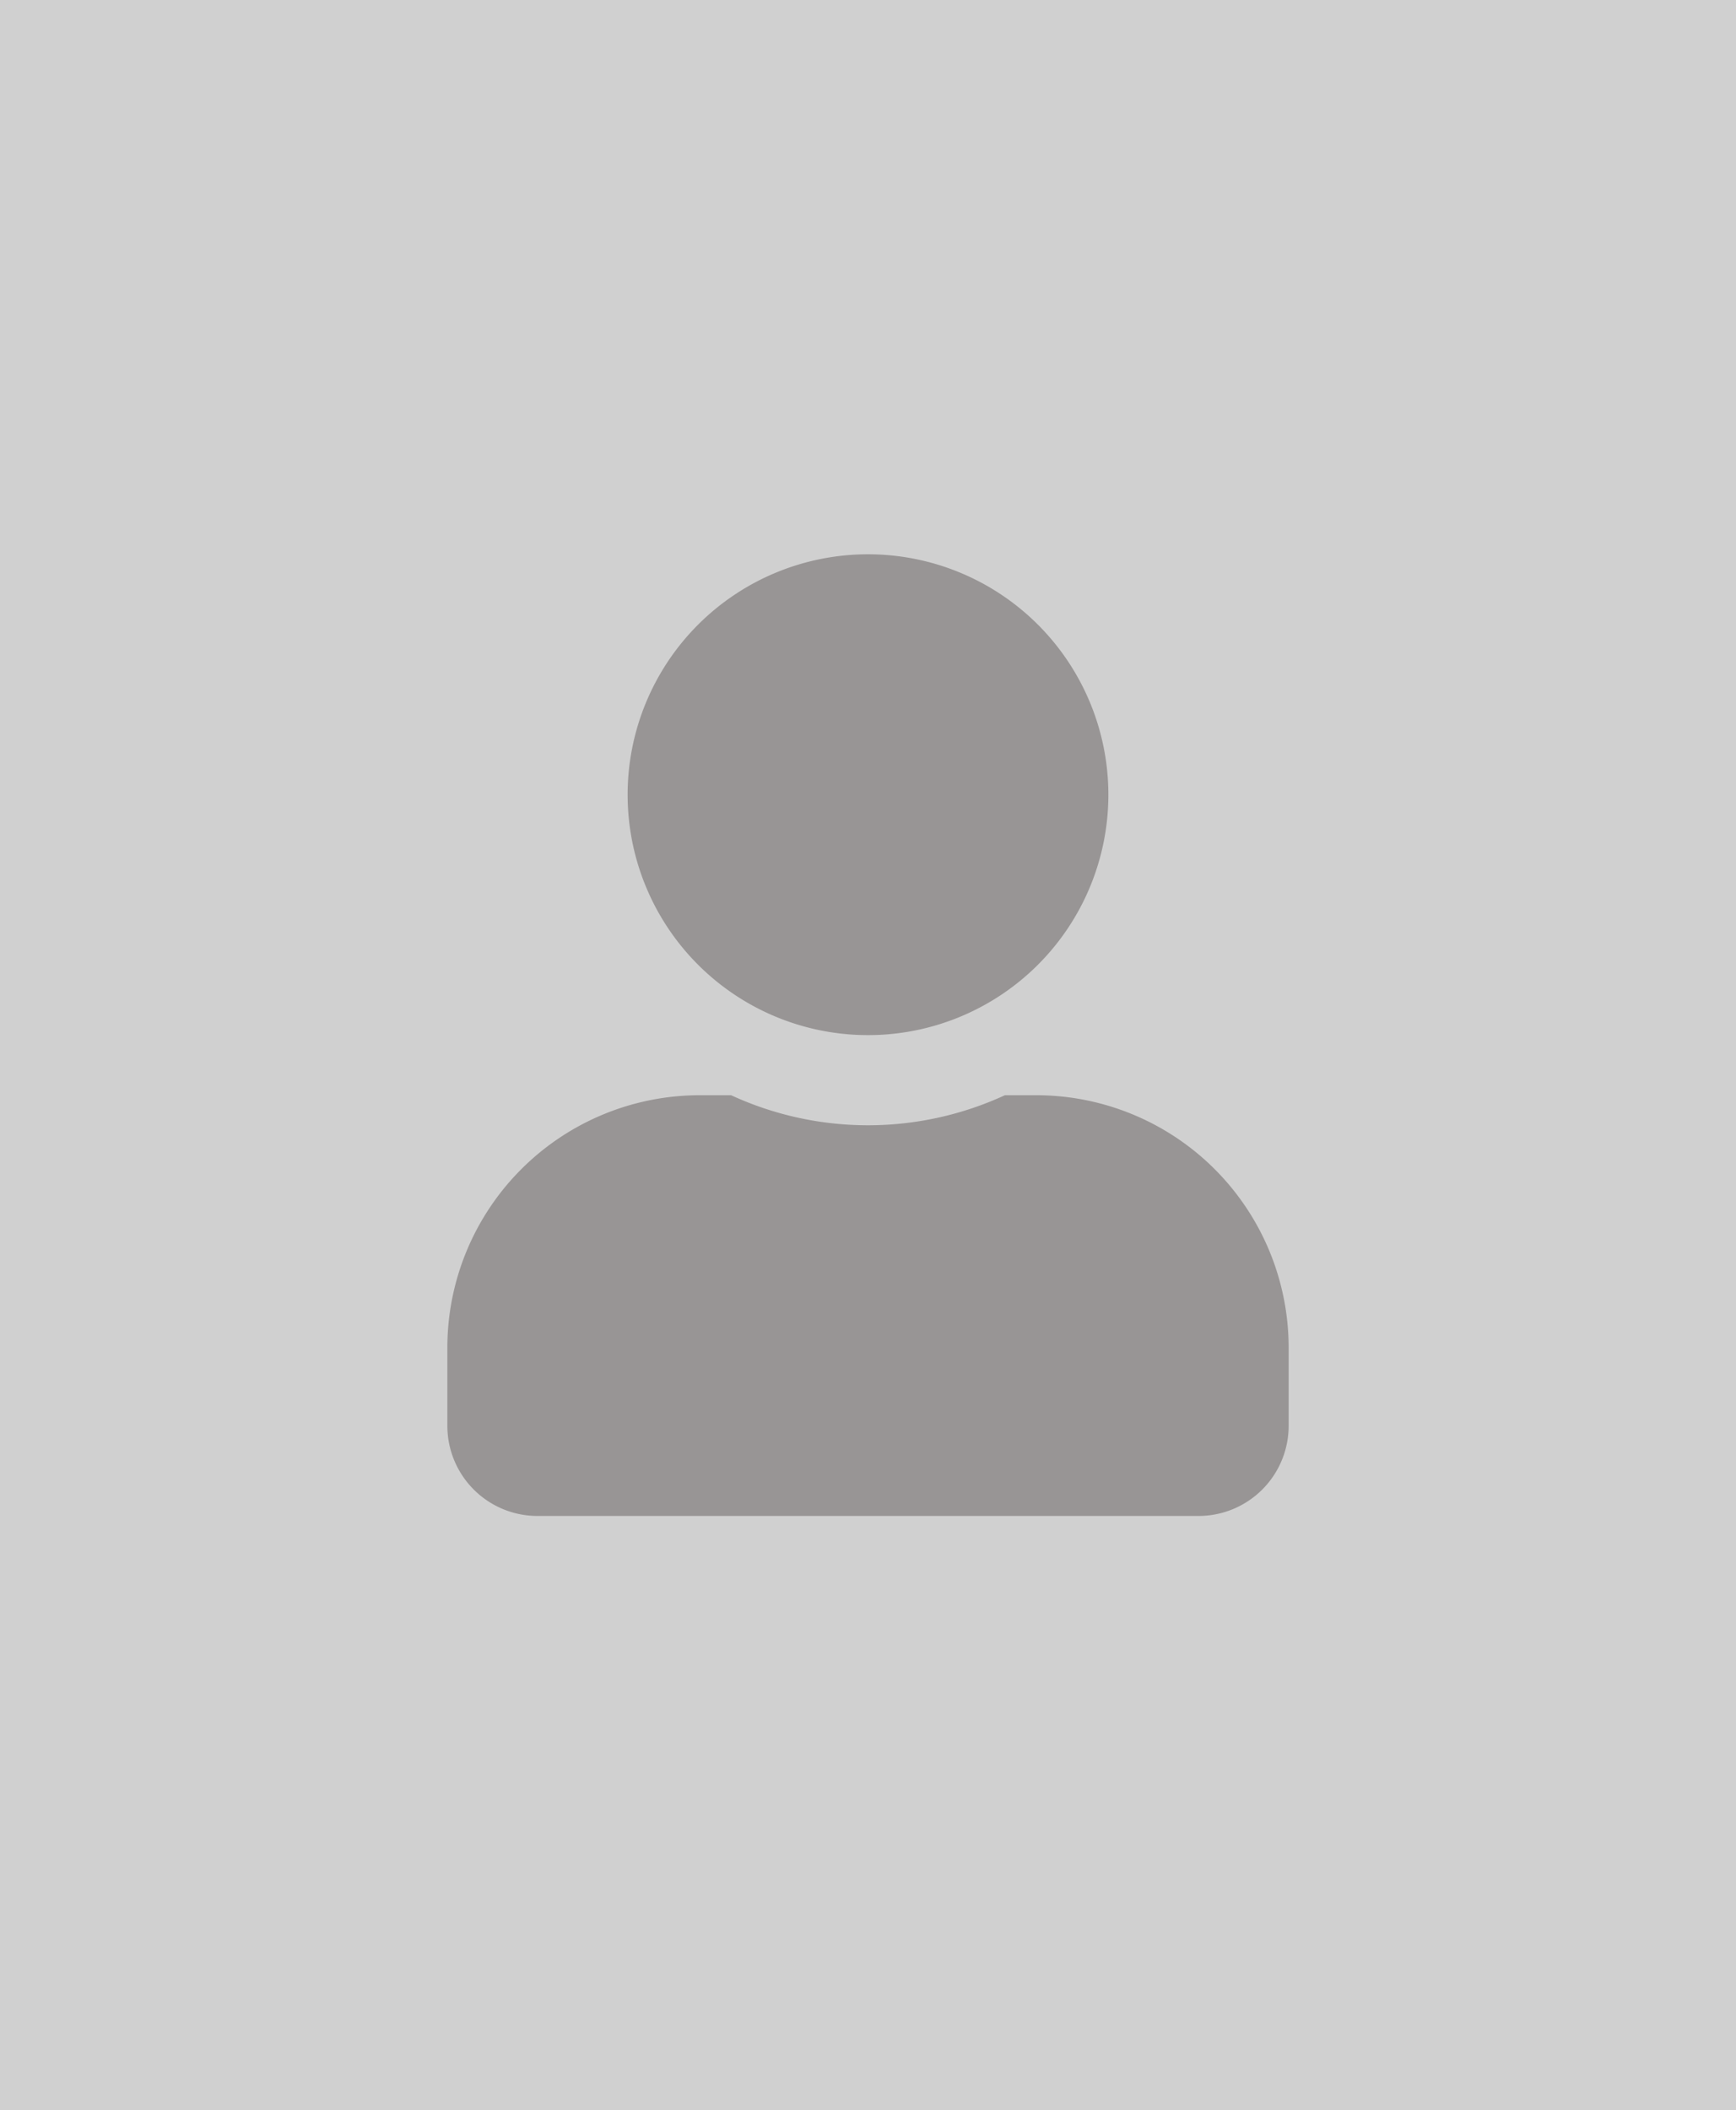 <svg xmlns="http://www.w3.org/2000/svg" width="260" height="316" viewBox="0 0 260 316">
  <g id="Groupe_69" data-name="Groupe 69" transform="translate(-140 -339)">
    <rect id="Rectangle_513" data-name="Rectangle 513" width="260" height="316" transform="translate(140 339)" fill="#d0d0d0"/>
    <path id="Tracé_158" data-name="Tracé 158" d="M63,72A36,36,0,1,0,27,36,36,36,0,0,0,63,72Zm25.2,9H83.5A48.959,48.959,0,0,1,42.5,81H37.8A37.81,37.81,0,0,0,0,118.8v11.7A13.5,13.5,0,0,0,13.5,144h99A13.5,13.5,0,0,0,126,130.5V118.8A37.81,37.81,0,0,0,88.2,81Z" transform="translate(207 422)" fill="#989595"/>
  </g>
</svg>
